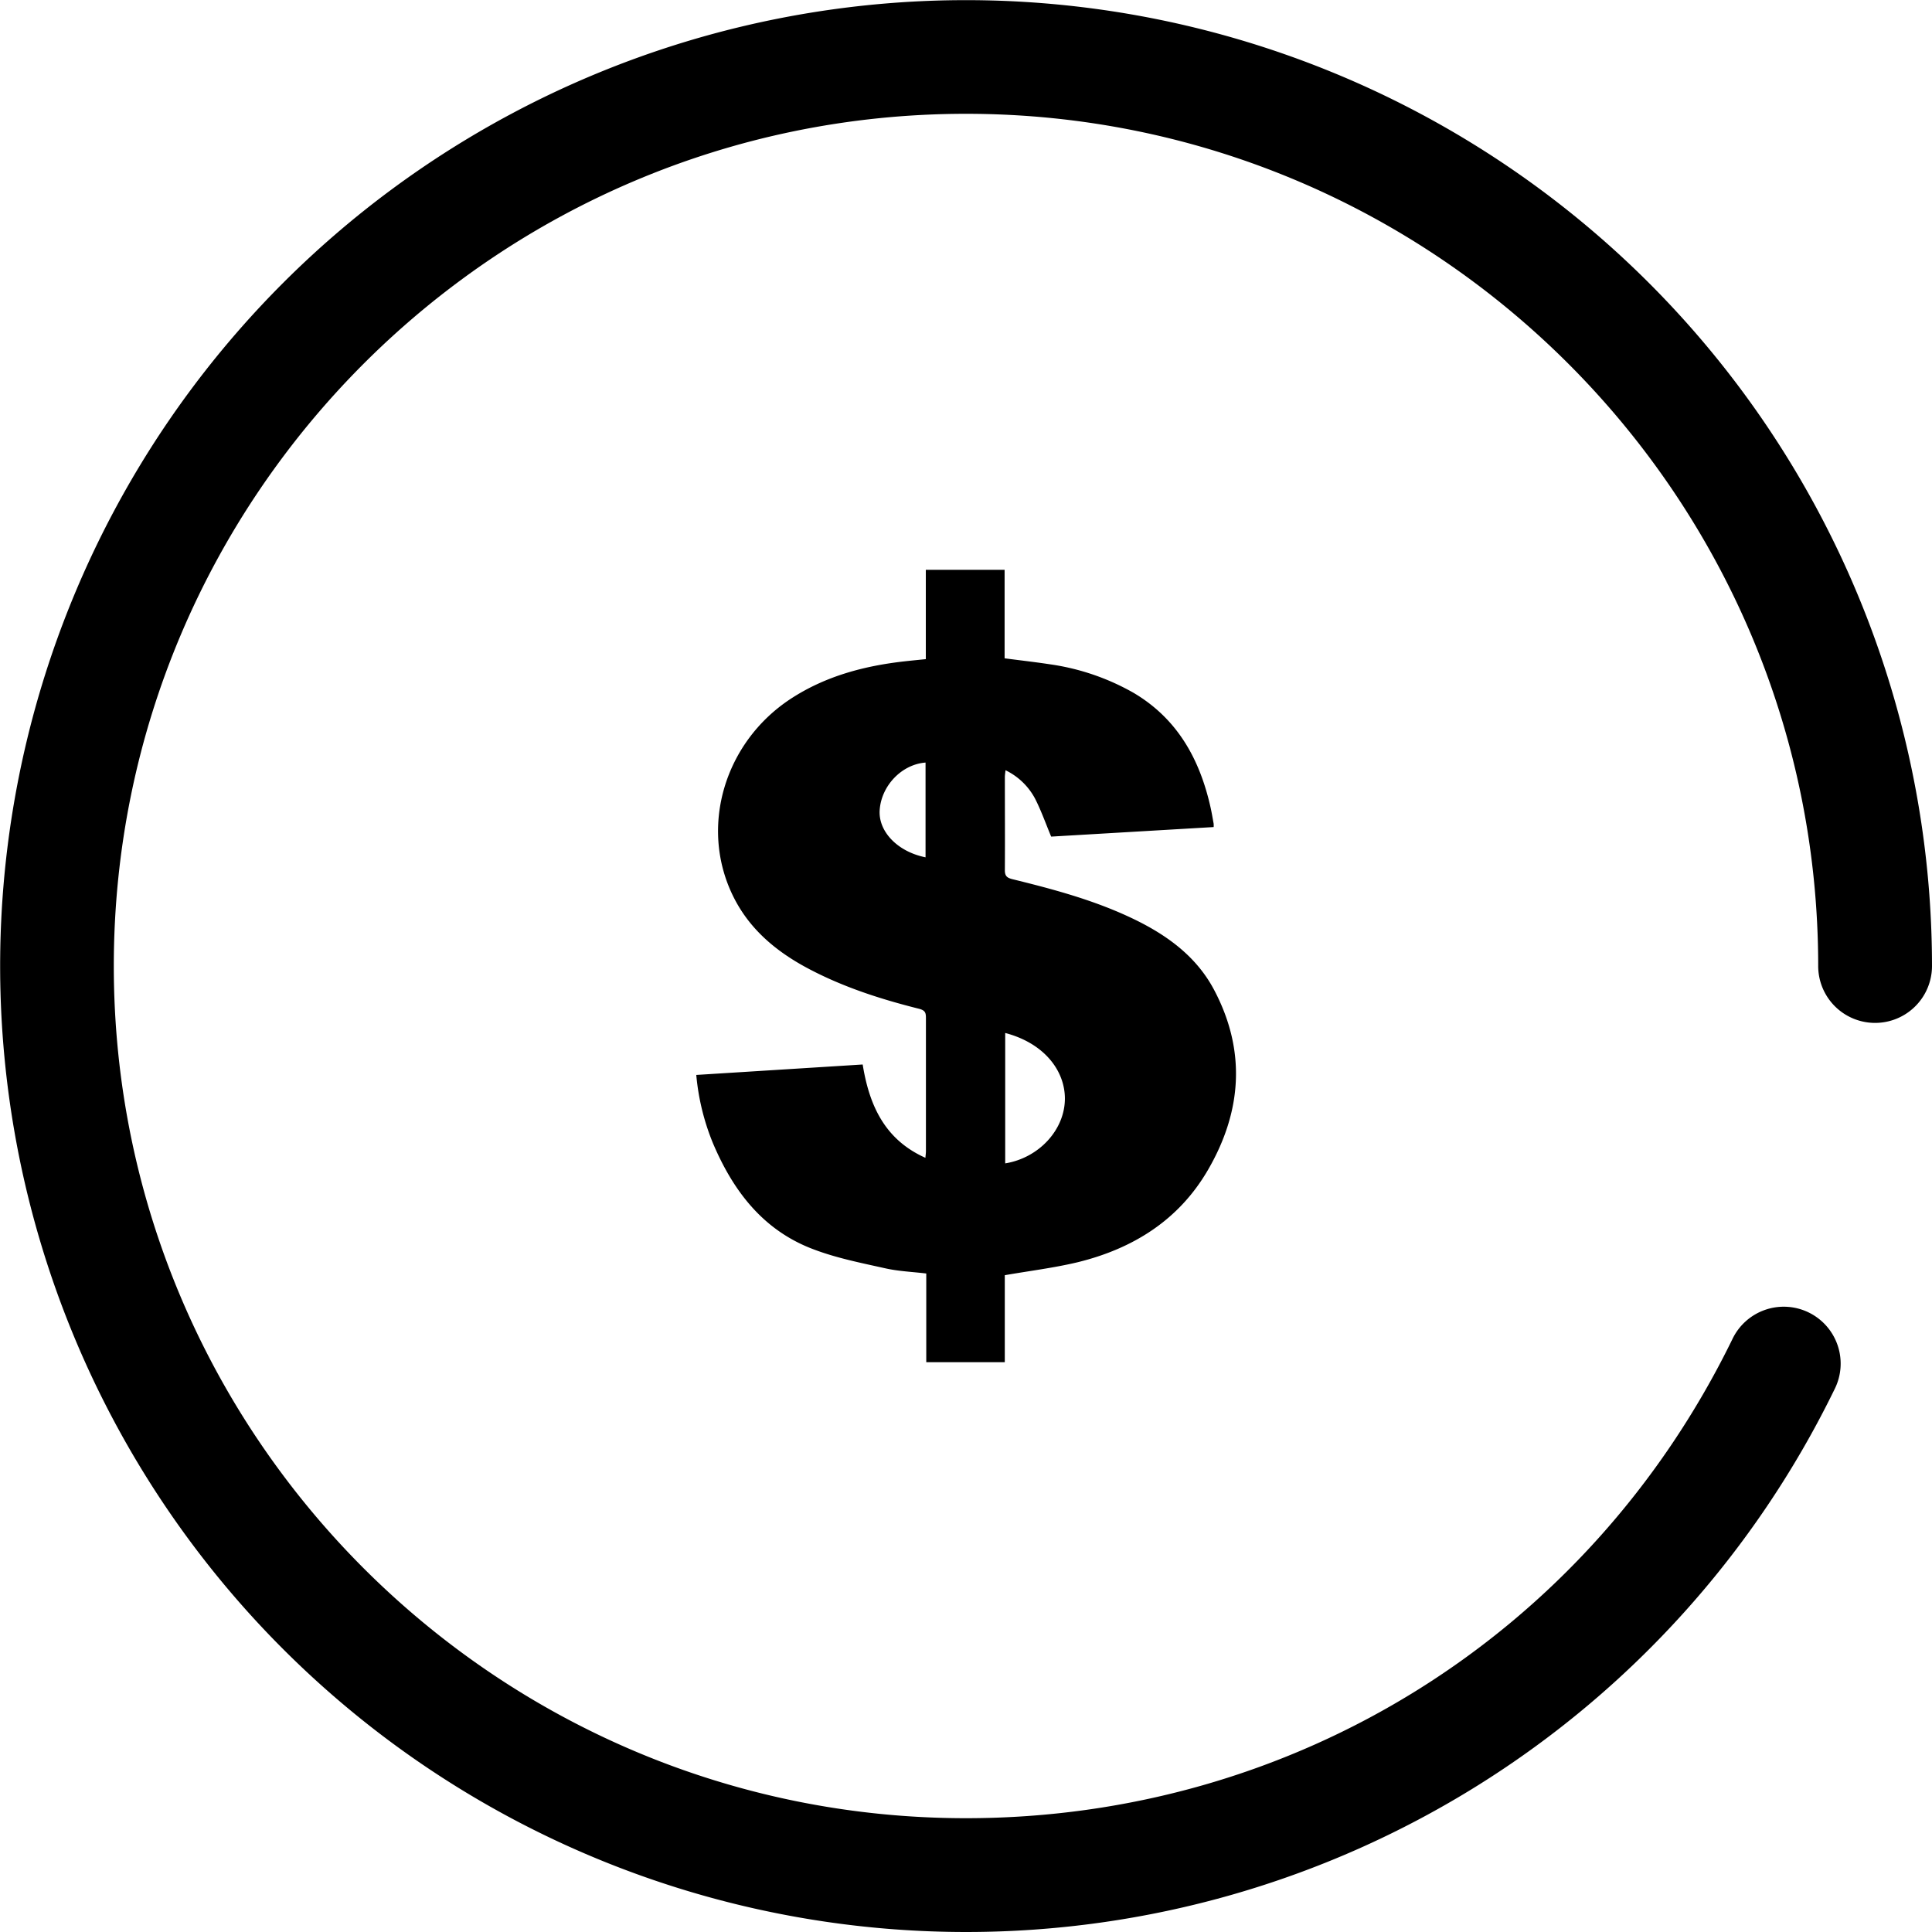 <svg height="512" viewBox="0 0 512 512" width="512" xmlns="http://www.w3.org/2000/svg"><g id="Layer_2" data-name="Layer 2"><g id="dollar"><path d="m256 512a256 256 0 0 1 -181-437 256 256 0 0 1 437 181 15.08 15.08 0 1 1 -30.16 0c0-124.53-101.31-225.84-225.84-225.84s-225.84 101.31-225.84 225.84 101.31 225.84 225.84 225.84c87 0 164.86-48.62 203.07-126.89a15.08 15.08 0 1 1 27.1 13.23 256 256 0 0 1 -230.17 143.82z"/><path d="m266.28 337.94v23.06h-20.81v-23.51c-3.76-.45-7.37-.59-10.85-1.37-6.37-1.42-12.85-2.7-18.93-5-13.43-5-21.4-15.49-26.79-28.25a62.24 62.24 0 0 1 -4.38-18l44.1-2.77c1.73 10.74 5.79 19.89 16.62 24.73.06-.73.14-1.24.14-1.74q0-17.65 0-35.31c0-1.35-.17-2-1.77-2.43-10.11-2.53-20-5.7-29.28-10.6-8.58-4.53-15.8-10.51-20.13-19.43-8.86-18.22-2.22-40.61 15.35-52.13 9.18-6 19.42-8.72 30.17-9.93 1.78-.2 3.57-.37 5.63-.58v-23.68h20.88v23.46c4.2.55 8.18 1 12.12 1.6a62.5 62.5 0 0 1 22.06 7.55c11.69 6.91 17.6 17.7 20.44 30.54.3 1.37.53 2.76.78 4.14a6.9 6.9 0 0 1 0 .89l-43.06 2.53c-1.45-3.48-2.64-6.87-4.26-10.05a17.47 17.47 0 0 0 -7.84-7.54c-.07.72-.17 1.28-.17 1.83 0 8.22.05 16.45 0 24.67 0 1.57.6 2 1.95 2.36 10.64 2.61 21.24 5.44 31.21 10.11 9.18 4.29 17.38 10 22.25 19.16 8.57 16.15 7.43 32.25-1.58 47.78-7.72 13.31-19.86 20.87-34.52 24.47-6.27 1.5-12.61 2.27-19.33 3.44zm.11-29.63c8.93-1.45 15.78-8.88 15.82-17.13 0-7.67-5.73-14.8-15.82-17.43zm-21.11-81.11v-25.11c-6.33.47-11.75 6.16-12.16 12.65-.35 5.66 4.77 10.98 12.16 12.46z"/></g></g></svg>